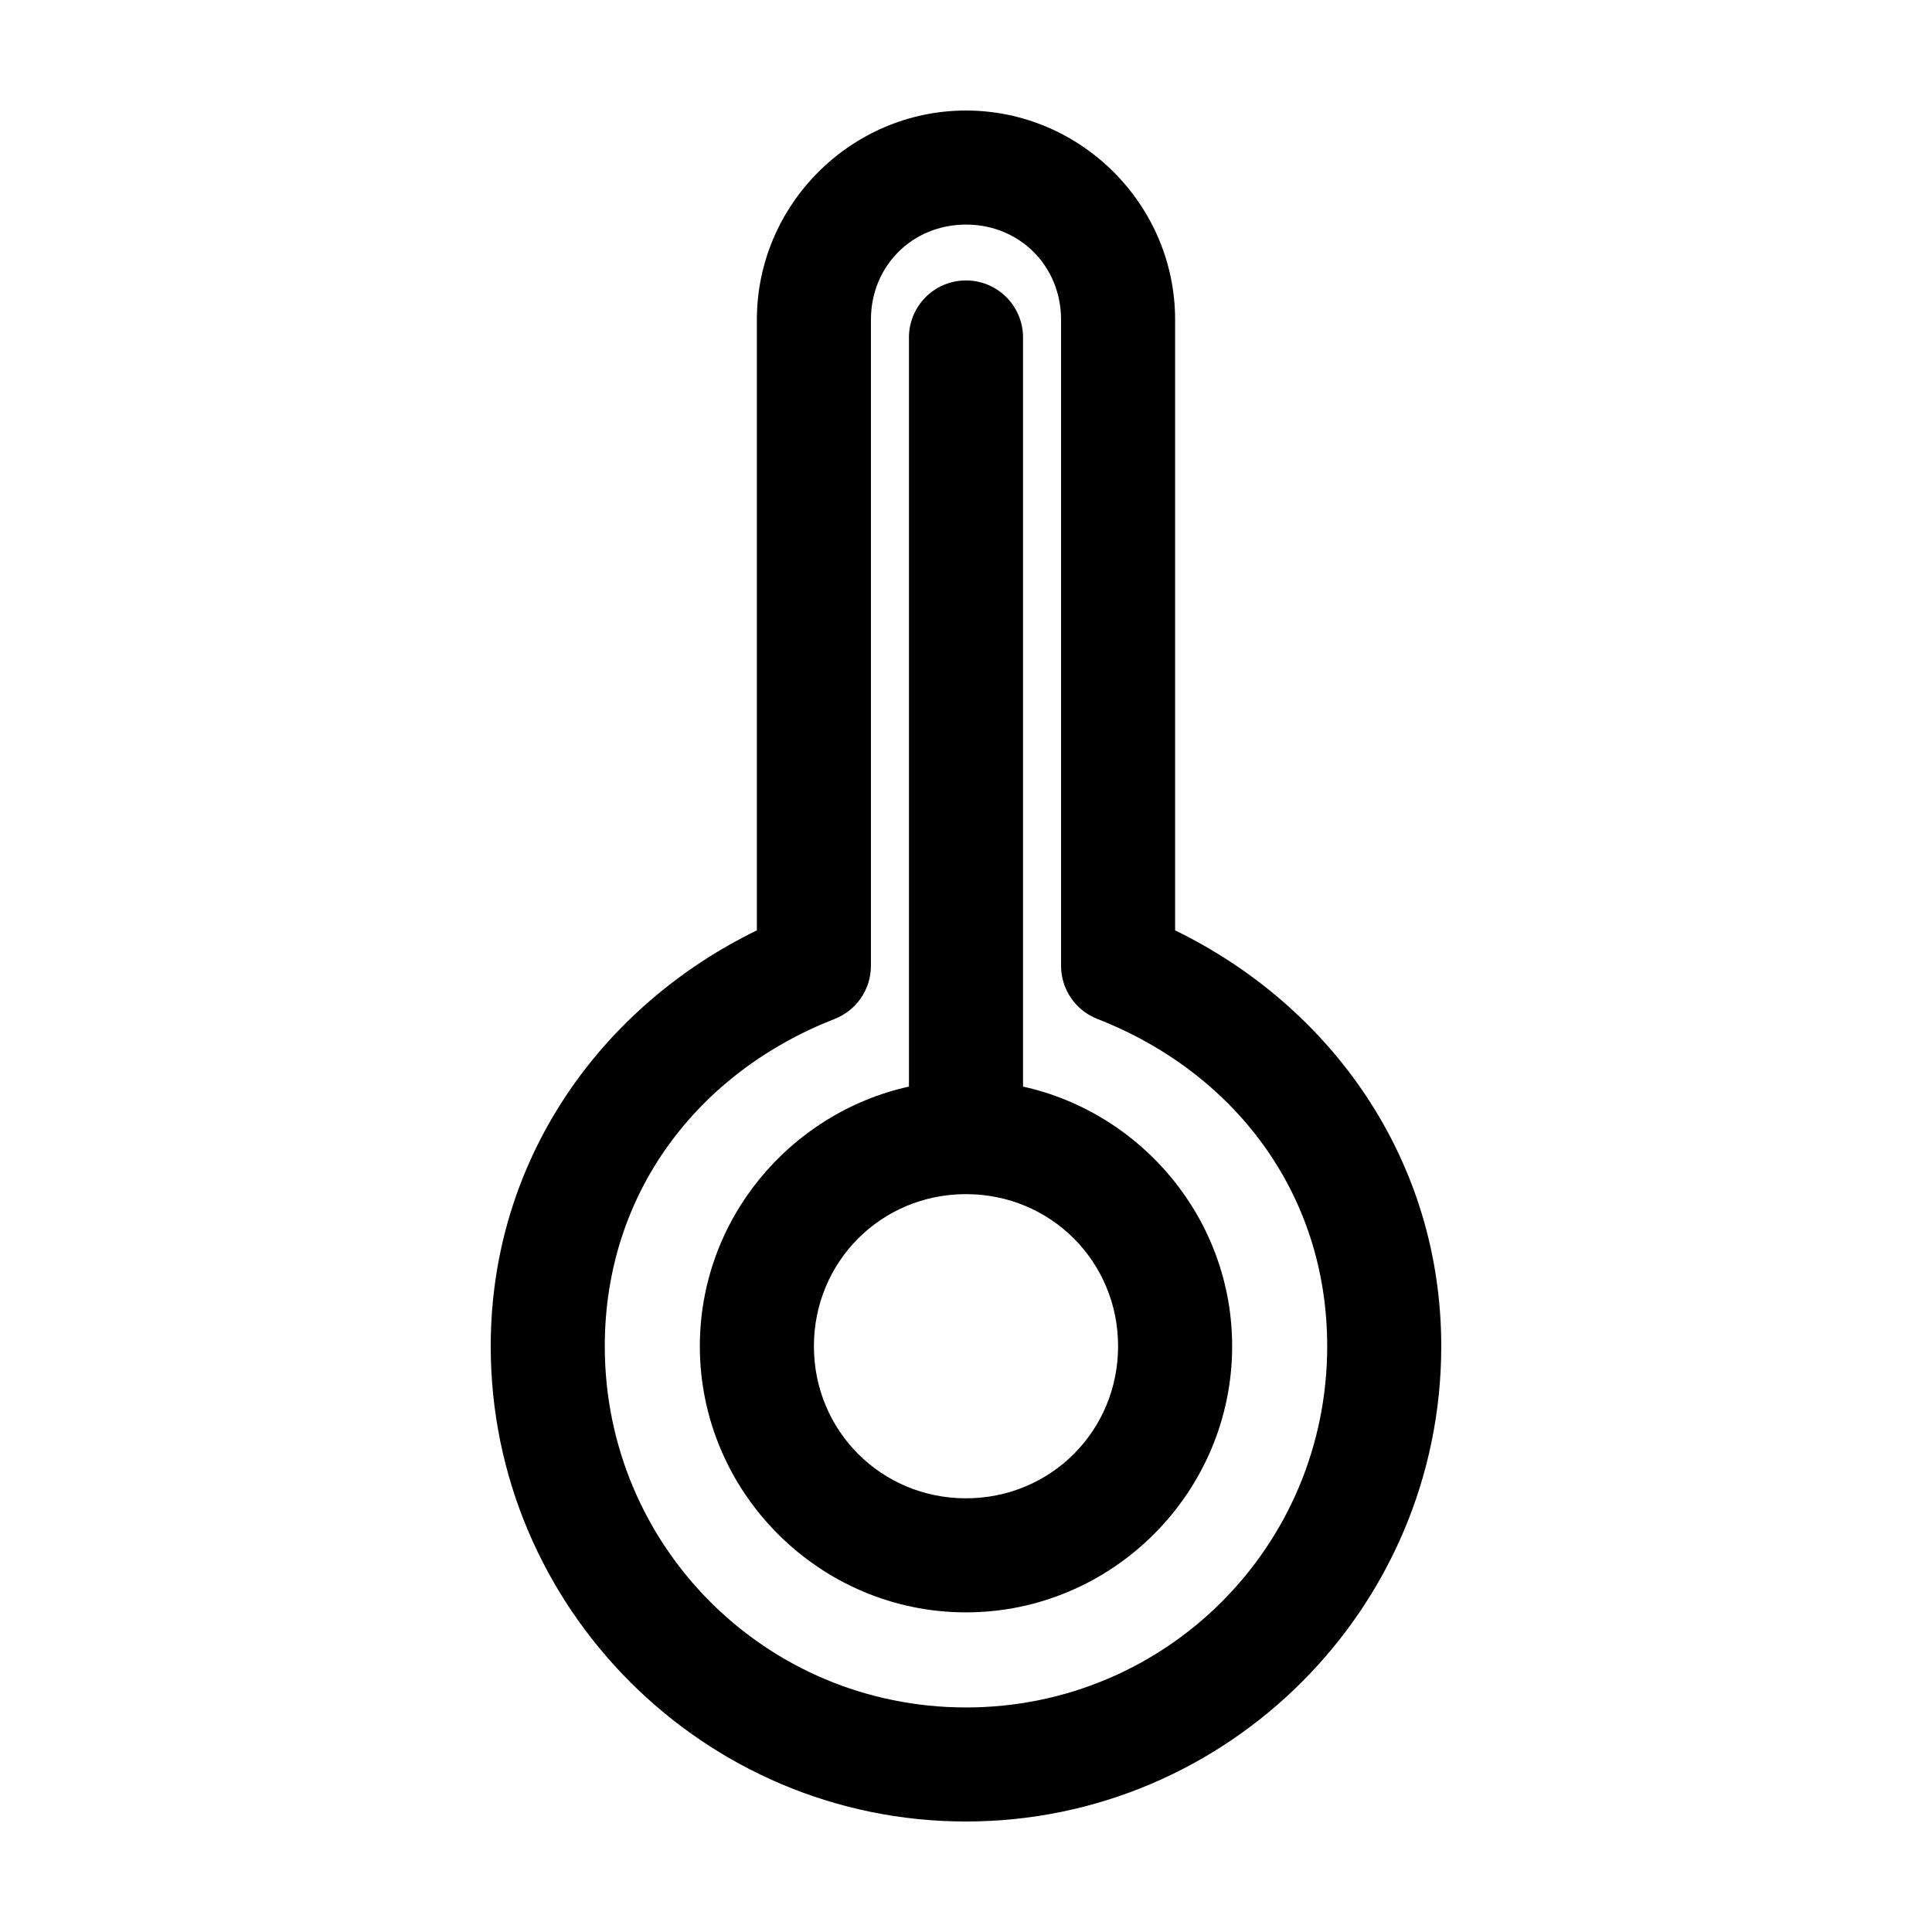 <?xml version="1.0" encoding="UTF-8"?>
<!-- Uploaded to: ICON Repo, www.iconrepo.com, Generator: ICON Repo Mixer Tools -->
<svg fill="#000000" width="800px" height="800px" version="1.1" viewBox="144 144 512 512" xmlns="http://www.w3.org/2000/svg">
 <path d="m400 173.29c-30.441 0-55.422 24.977-55.422 55.418v161.85c-41.34 20.133-70.531 60.754-70.531 110.21 0 69.383 56.57 125.95 125.95 125.95s125.95-56.566 125.95-125.95c0-49.457-29.191-90.078-70.531-110.21v-161.85c0-30.441-24.98-55.418-55.418-55.418zm0 30.227c14.215 0 25.188 10.973 25.188 25.191v171.3c0.016 3.027 0.938 5.984 2.648 8.48 1.711 2.5 4.137 4.426 6.957 5.531 36.109 14.105 60.93 46.031 60.93 86.75 0 53.043-42.68 95.723-95.723 95.723-53.047 0-95.727-42.68-95.727-95.723 0-40.719 24.82-72.645 60.93-86.75 2.82-1.105 5.246-3.031 6.957-5.531 1.715-2.496 2.637-5.453 2.648-8.48v-171.3c0-14.219 10.973-25.191 25.191-25.191zm-0.16 14.801c-4.035 0.043-7.887 1.695-10.695 4.594-2.812 2.898-4.344 6.801-4.262 10.836v198.21c-31.578 6.992-55.418 35.219-55.418 68.805 0 38.773 31.758 70.531 70.535 70.531 38.773 0 70.531-31.758 70.531-70.531 0-33.586-23.84-61.812-55.418-68.805v-198.21c0.086-4.09-1.492-8.039-4.371-10.949-2.875-2.906-6.809-4.523-10.902-4.481zm0.16 242.14c22.438 0 40.305 17.863 40.305 40.305 0 22.438-17.867 40.305-40.305 40.305-22.441 0-40.305-17.867-40.305-40.305 0-22.441 17.863-40.305 40.305-40.305z"/>
</svg>